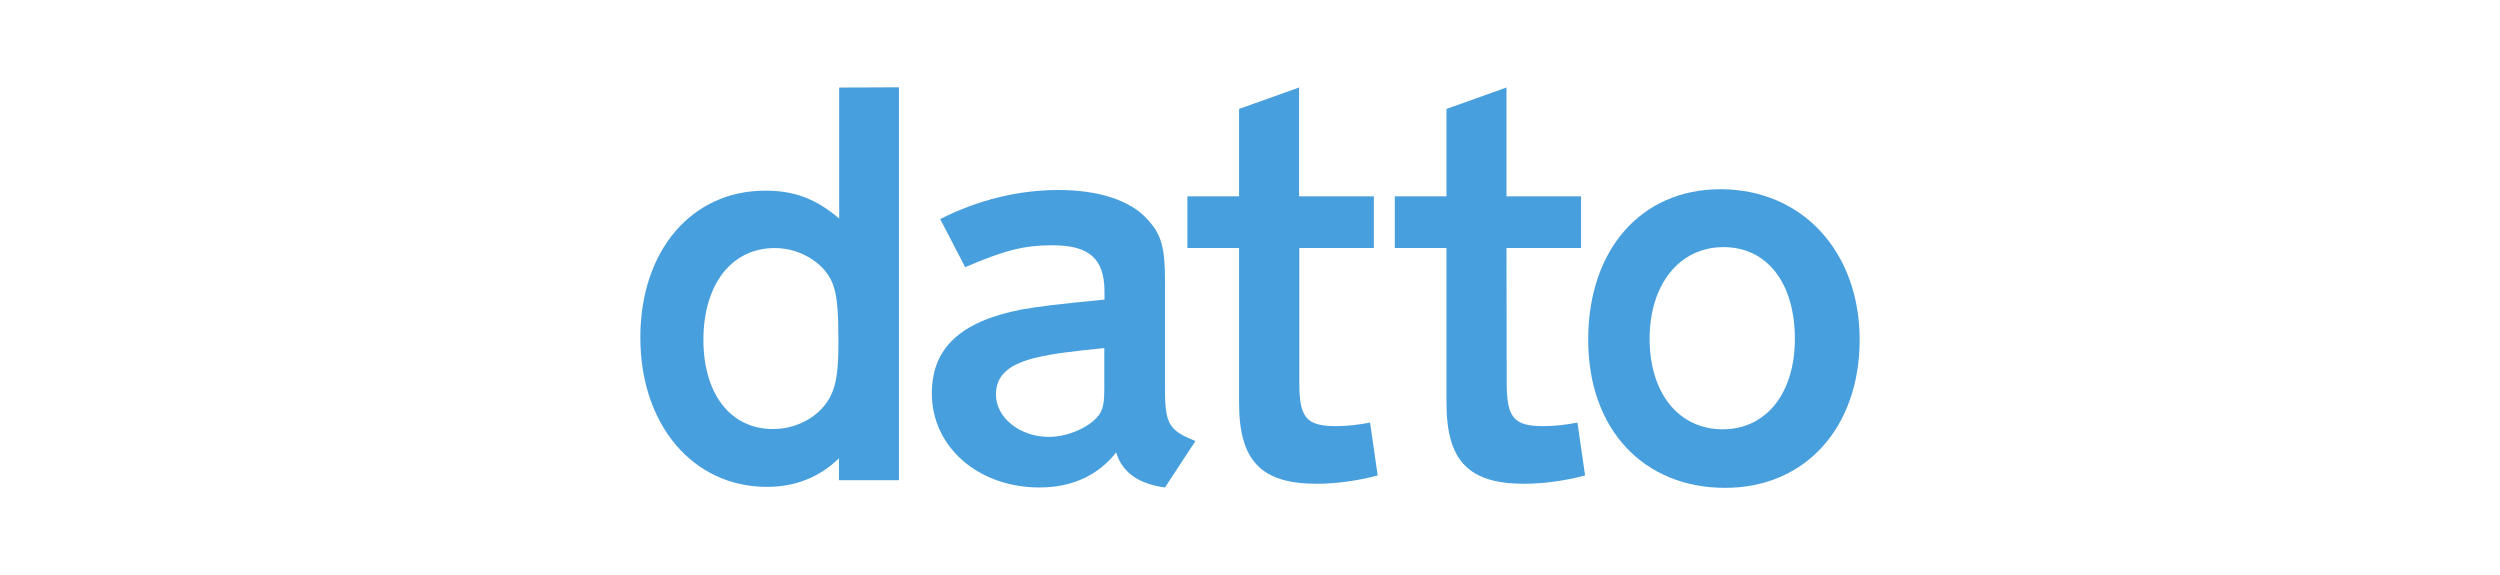 <svg xmlns="http://www.w3.org/2000/svg" id="uuid-e672c57c-b553-41b8-a92e-b4259e1b99f3" viewBox="0 0 652 150"><g id="uuid-a5fd94bd-b6ae-4432-b73d-fa656cca66b7"><g id="uuid-685c09f4-1e80-45da-a887-707216798df4"><path id="uuid-0e81fbb2-2628-4a46-8145-cd3c6c6ac258" d="M217.12,102.14c-2.17,5.71-8.51,9.75-15.53,9.75-11.06,0-18.14-9.13-18.14-23.29s7.14-23.91,18.63-23.91c6.96,0,13.66,4.35,15.34,10.06.93,2.79,1.24,6.65,1.24,14.6,0,6.27-.44,10.19-1.55,12.79ZM218.86,22.83v34.16c-6.02-5.09-11.61-7.27-19.25-7.27-19.25,0-32.61,15.65-32.61,38.32s13.66,38.94,33.04,38.94c7.27,0,13.66-2.48,18.76-7.45v5.71h15.65V22.77l-15.59.06h0" style="fill:#489fdd; stroke-width:0px;"></path><path id="uuid-b77dbc07-bf7c-4f94-8ff0-b54523a6c7dd" d="M287.99,101.83c0,4.35-.62,6.02-2.79,7.89-2.79,2.48-7.58,4.22-11.61,4.22-7.58,0-13.85-4.97-13.85-11.06,0-4.97,3.29-7.89,10.56-9.63,4.84-1.12,8.82-1.55,17.7-2.48v11.06ZM303.83,100.47v-27.2c0-8.82-.93-12.24-4.78-16.27-4.47-4.84-12.73-7.45-22.98-7.45s-20.81,2.48-30.87,7.58l6.52,12.55c10.37-4.47,15.53-5.71,22.67-5.71,9.63,0,13.54,3.42,13.66,11.8v2.36c-12.55,1.24-16.77,1.74-21.74,2.61-15.84,3.11-23.29,10.06-23.29,21.86,0,13.97,12.11,24.53,28.07,24.53,8.51,0,15.22-3.11,20-9.13,1.55,5.09,5.71,8.2,12.73,9.13l7.95-12.11c-7.2-2.92-7.95-4.47-7.95-14.53" style="fill:#489fdd; stroke-width:0px;"></path><path id="uuid-dcfec950-f37e-4651-b2a7-2da7f0984065" d="M338.86,99.84c0,9.13,1.86,11.3,9.63,11.3,2.61,0,5.59-.31,8.82-.93l1.99,13.79c-5.09,1.37-10.87,2.17-15.84,2.17-14.6,0-20.31-6.02-20.31-21.12v-40.37h-13.48v-13.48h13.48v-22.79l15.65-5.59v28.38h19.5v13.48h-19.44v35.15" style="fill:#489fdd; stroke-width:0px;"></path><path id="uuid-7b4197f3-903a-4335-a8b8-d13cd565f108" d="M392.95,99.84c0,9.13,1.86,11.3,9.63,11.3,2.61,0,5.59-.31,8.82-.93l1.99,13.79c-5.09,1.37-10.87,2.17-15.84,2.17-14.6,0-20.31-6.02-20.31-21.12v-40.37h-13.48v-13.48h13.48v-22.79l15.65-5.59v28.38h19.44v13.48h-19.44l.06,35.15h0" style="fill:#489fdd; stroke-width:0px;"></path><path id="uuid-9460ce19-91c5-4fa3-ad55-7adfbc9a13ab" d="M449.29,111.96c-11.49,0-19.07-9.44-19.07-23.6s7.76-23.91,19.25-23.91,18.63,9.5,18.63,23.91-7.64,23.6-18.82,23.6ZM448.67,49.35c-20.62,0-34.47,15.71-34.47,39.25s14.6,38.63,35.71,38.63,35.09-15.96,35.09-38.63-14.72-39.25-36.33-39.25" style="fill:#489fdd; stroke-width:0px;"></path></g></g></svg>